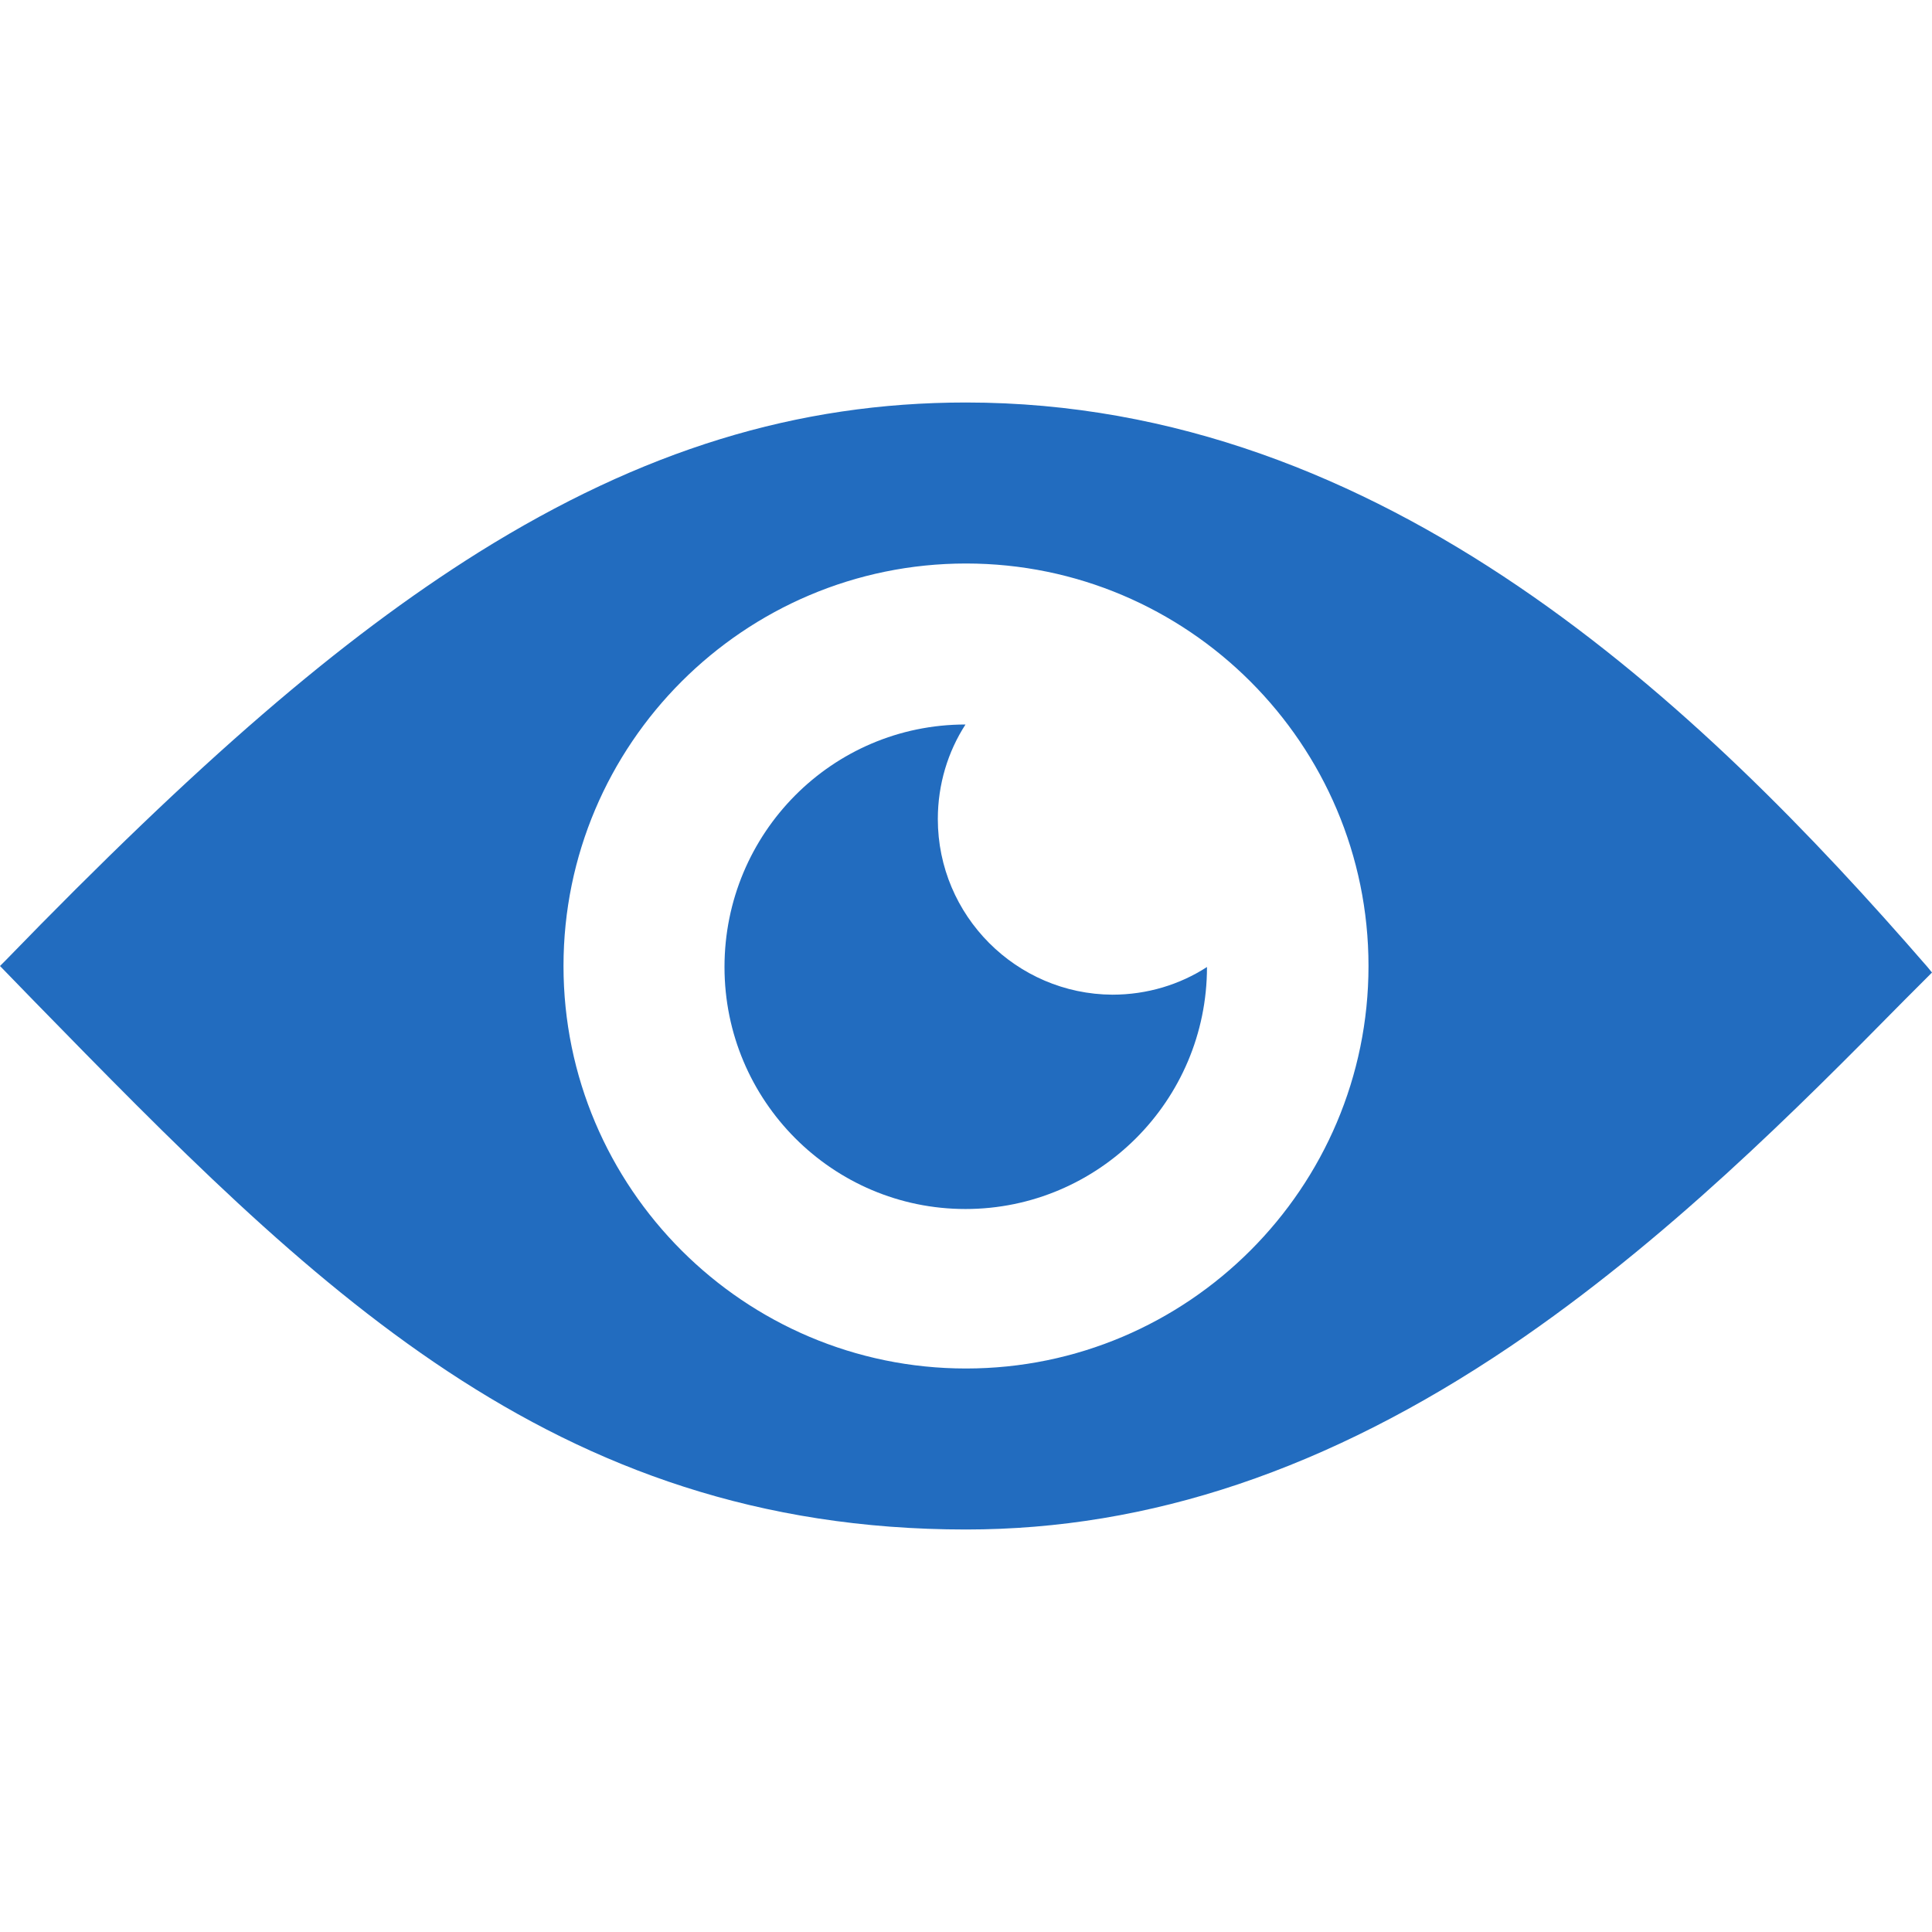 <?xml version="1.0" encoding="utf-8"?>
<!-- Generator: Adobe Illustrator 15.1.0, SVG Export Plug-In . SVG Version: 6.00 Build 0)  -->
<!DOCTYPE svg PUBLIC "-//W3C//DTD SVG 1.1//EN" "http://www.w3.org/Graphics/SVG/1.1/DTD/svg11.dtd">
<svg version="1.1" id="Layer_1" xmlns="http://www.w3.org/2000/svg" xmlns:xlink="http://www.w3.org/1999/xlink" x="0px" y="0px"
	 width="384px" height="384px" viewBox="64 64 384 384" enable-background="new 64 64 384 384" xml:space="preserve">
<g>
	<path fill="#226CBF" d="M447.1,256.2C401.8,204,339.198,144,256,144c-33.602,0-64.4,9.5-96.9,29.8C131.7,191,103.6,215.2,65,255
		l-1,1l6.7,6.9C125.8,319.3,173.4,368,256,368c36.5,0,71.898-11.9,108.198-36.4c30.9-20.898,57.2-47.398,78.302-68.8l5.5-5.5
		L447.1,256.2z M256,336c-44.102,0-80-35.9-80-80s35.898-80,80-80c44.1,0,80,35.9,80,80S300.1,336,256,336z"/>
	<path fill="#226CBF" d="M250.4,226.8c0-6.899,2-13.399,5.5-18.8C229.4,208,208,229.6,208,256.2c0,26.6,21.5,48.1,47.898,48.1
		c26.4,0,48-21.5,48-48.1l0,0c-5.398,3.5-11.898,5.5-18.8,5.5C266,261.6,250.4,246,250.4,226.8z"/>
</g>
</svg>

